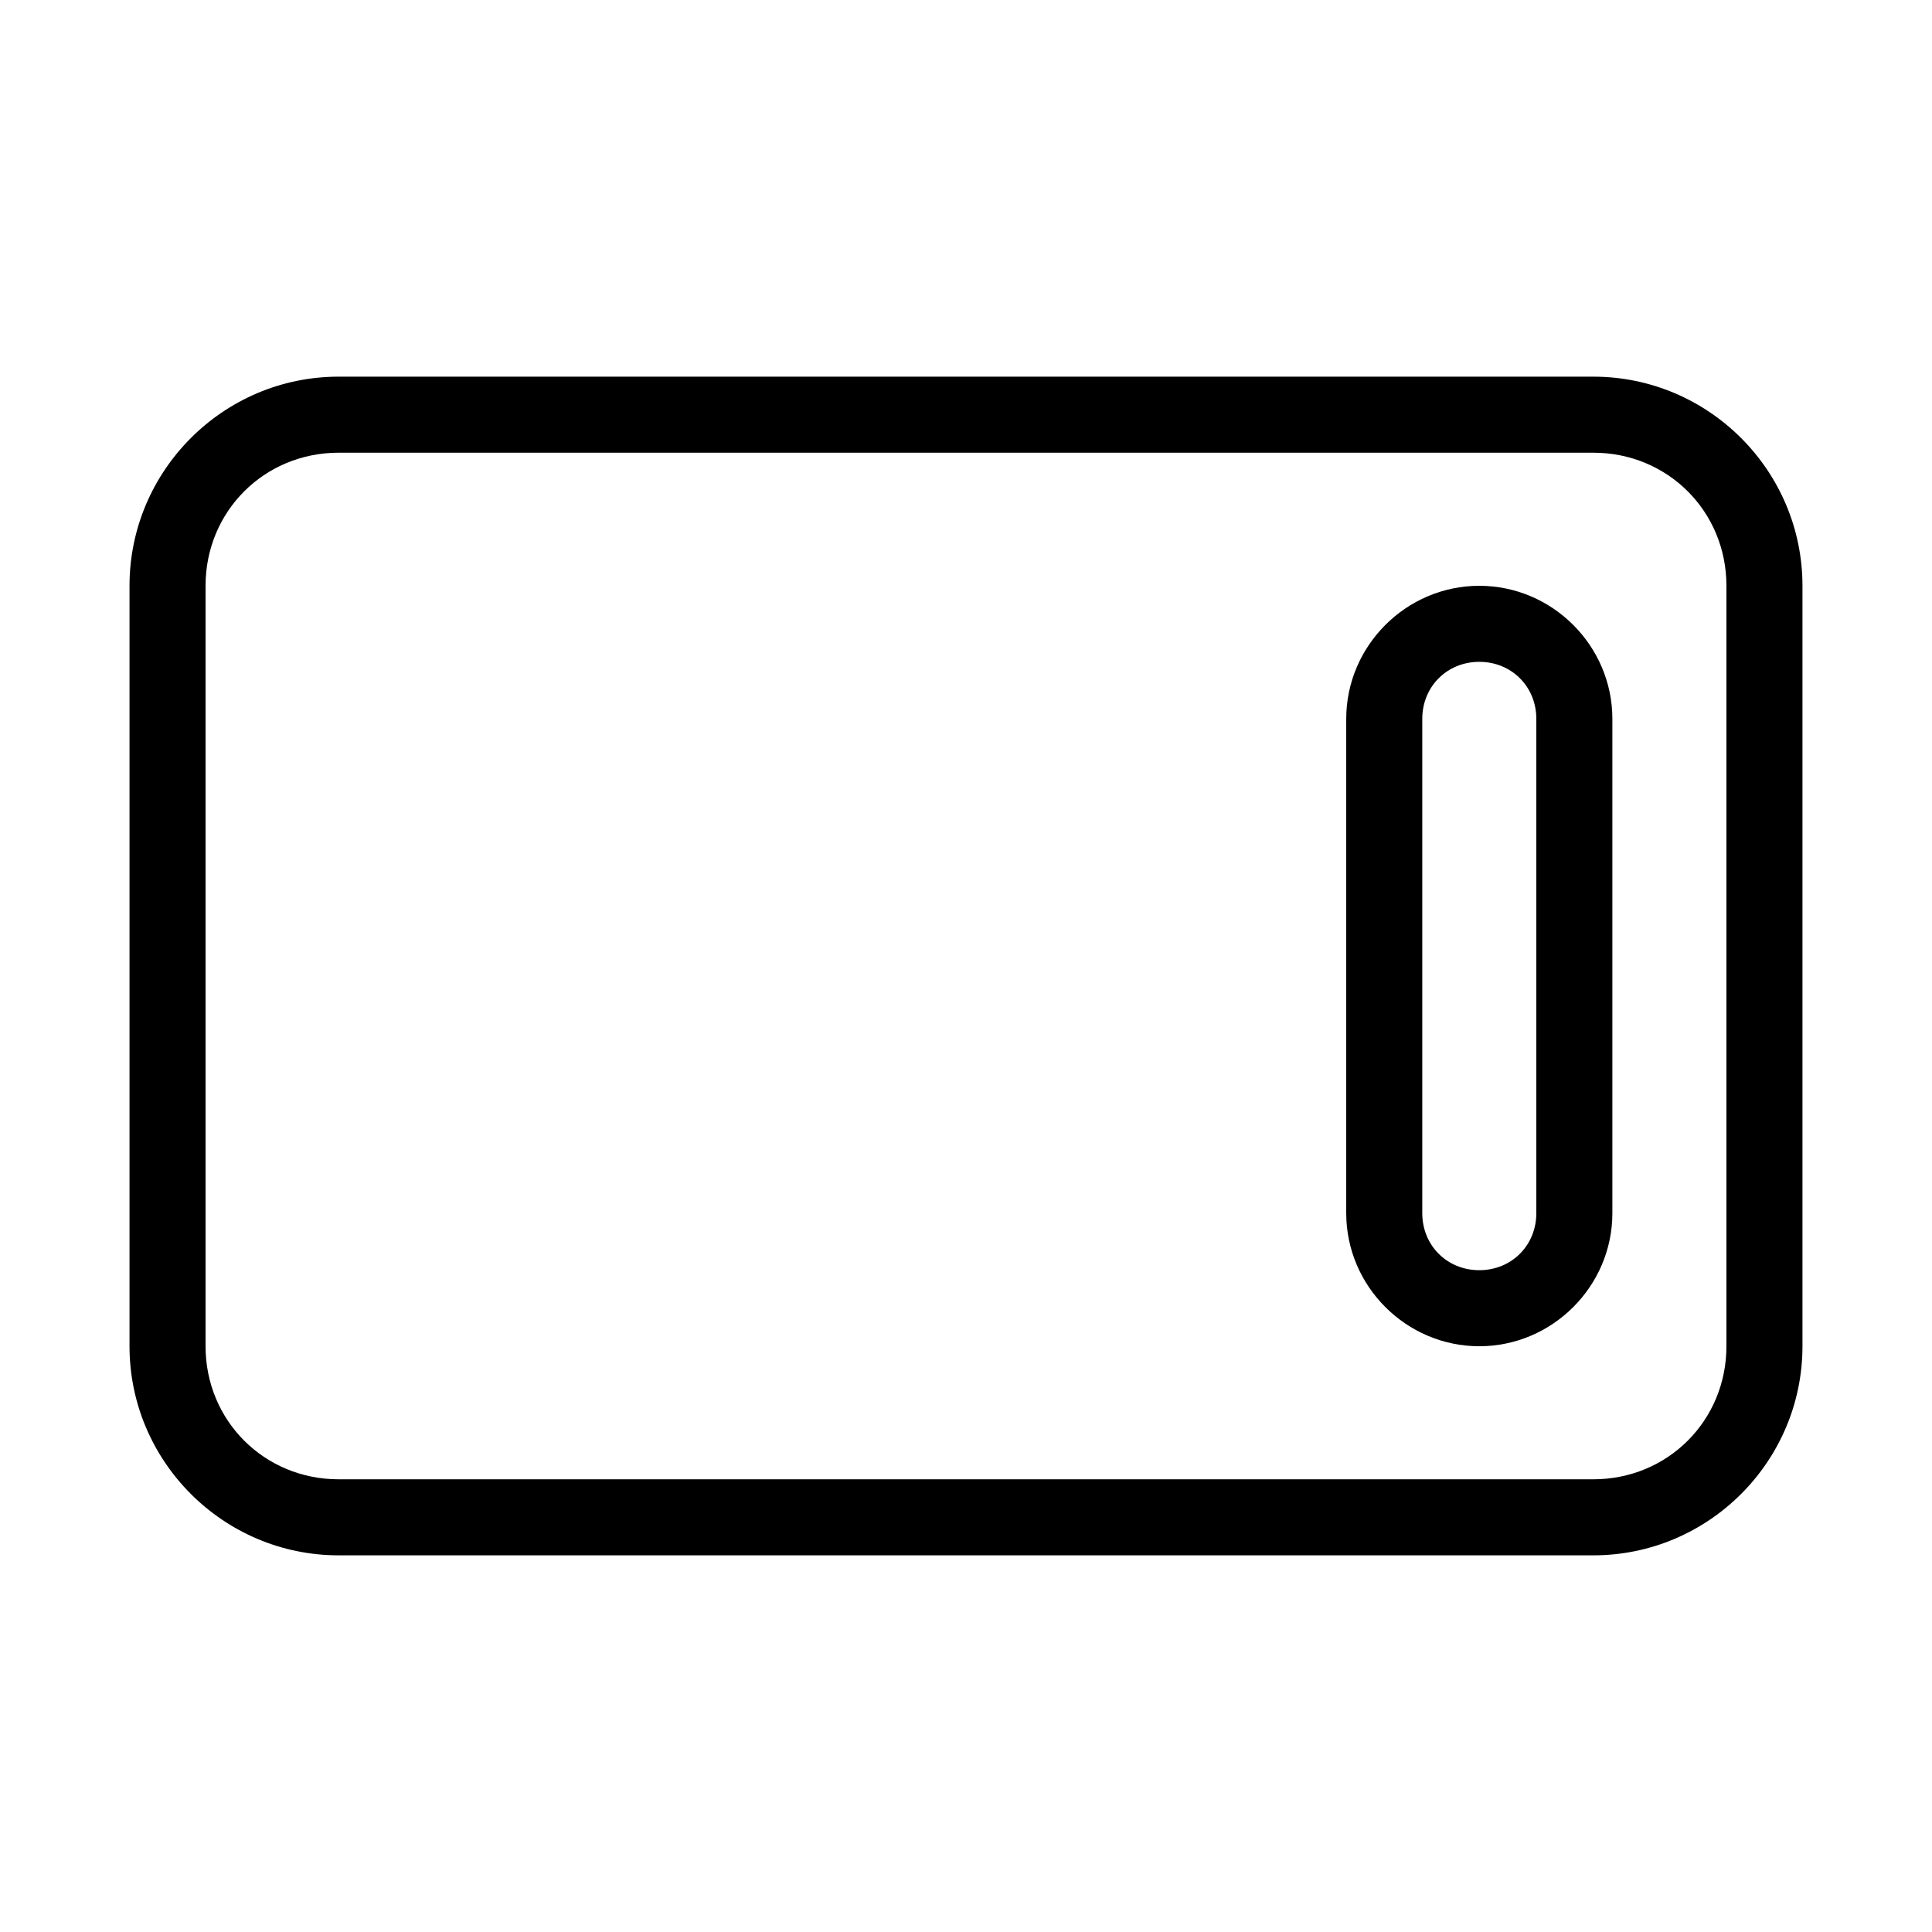 <?xml version="1.0" encoding="UTF-8"?>
<!-- Uploaded to: ICON Repo, www.iconrepo.com, Generator: ICON Repo Mixer Tools -->
<svg fill="#000000" width="800px" height="800px" version="1.1" viewBox="144 144 512 512" xmlns="http://www.w3.org/2000/svg">
 <path d="m233.74 243.82c-30.527 0-55.418 24.891-55.418 55.422v201.52c0 30.527 24.891 55.418 55.418 55.418h332.51c30.531 0 55.422-24.891 55.422-55.418v-201.52c0-30.531-24.891-55.422-55.422-55.422zm0 20.152h332.51c19.715 0 35.27 15.555 35.27 35.27v201.52c0 19.711-15.555 35.266-35.27 35.266h-332.51c-19.715 0-35.266-15.555-35.266-35.266v-201.52c0-19.715 15.551-35.27 35.266-35.27zm302.29 35.27c-19.363 0-35.266 15.902-35.266 35.266v130.99c0 19.363 15.902 35.27 35.266 35.27 19.363 0 35.266-15.906 35.266-35.27v-130.99c0-19.363-15.902-35.266-35.266-35.266zm0 20.152c8.547 0 15.113 6.566 15.113 15.113v130.99c0 8.551-6.566 15.117-15.113 15.117s-15.113-6.566-15.113-15.117v-130.99c0-8.547 6.566-15.113 15.113-15.113z"/>
</svg>